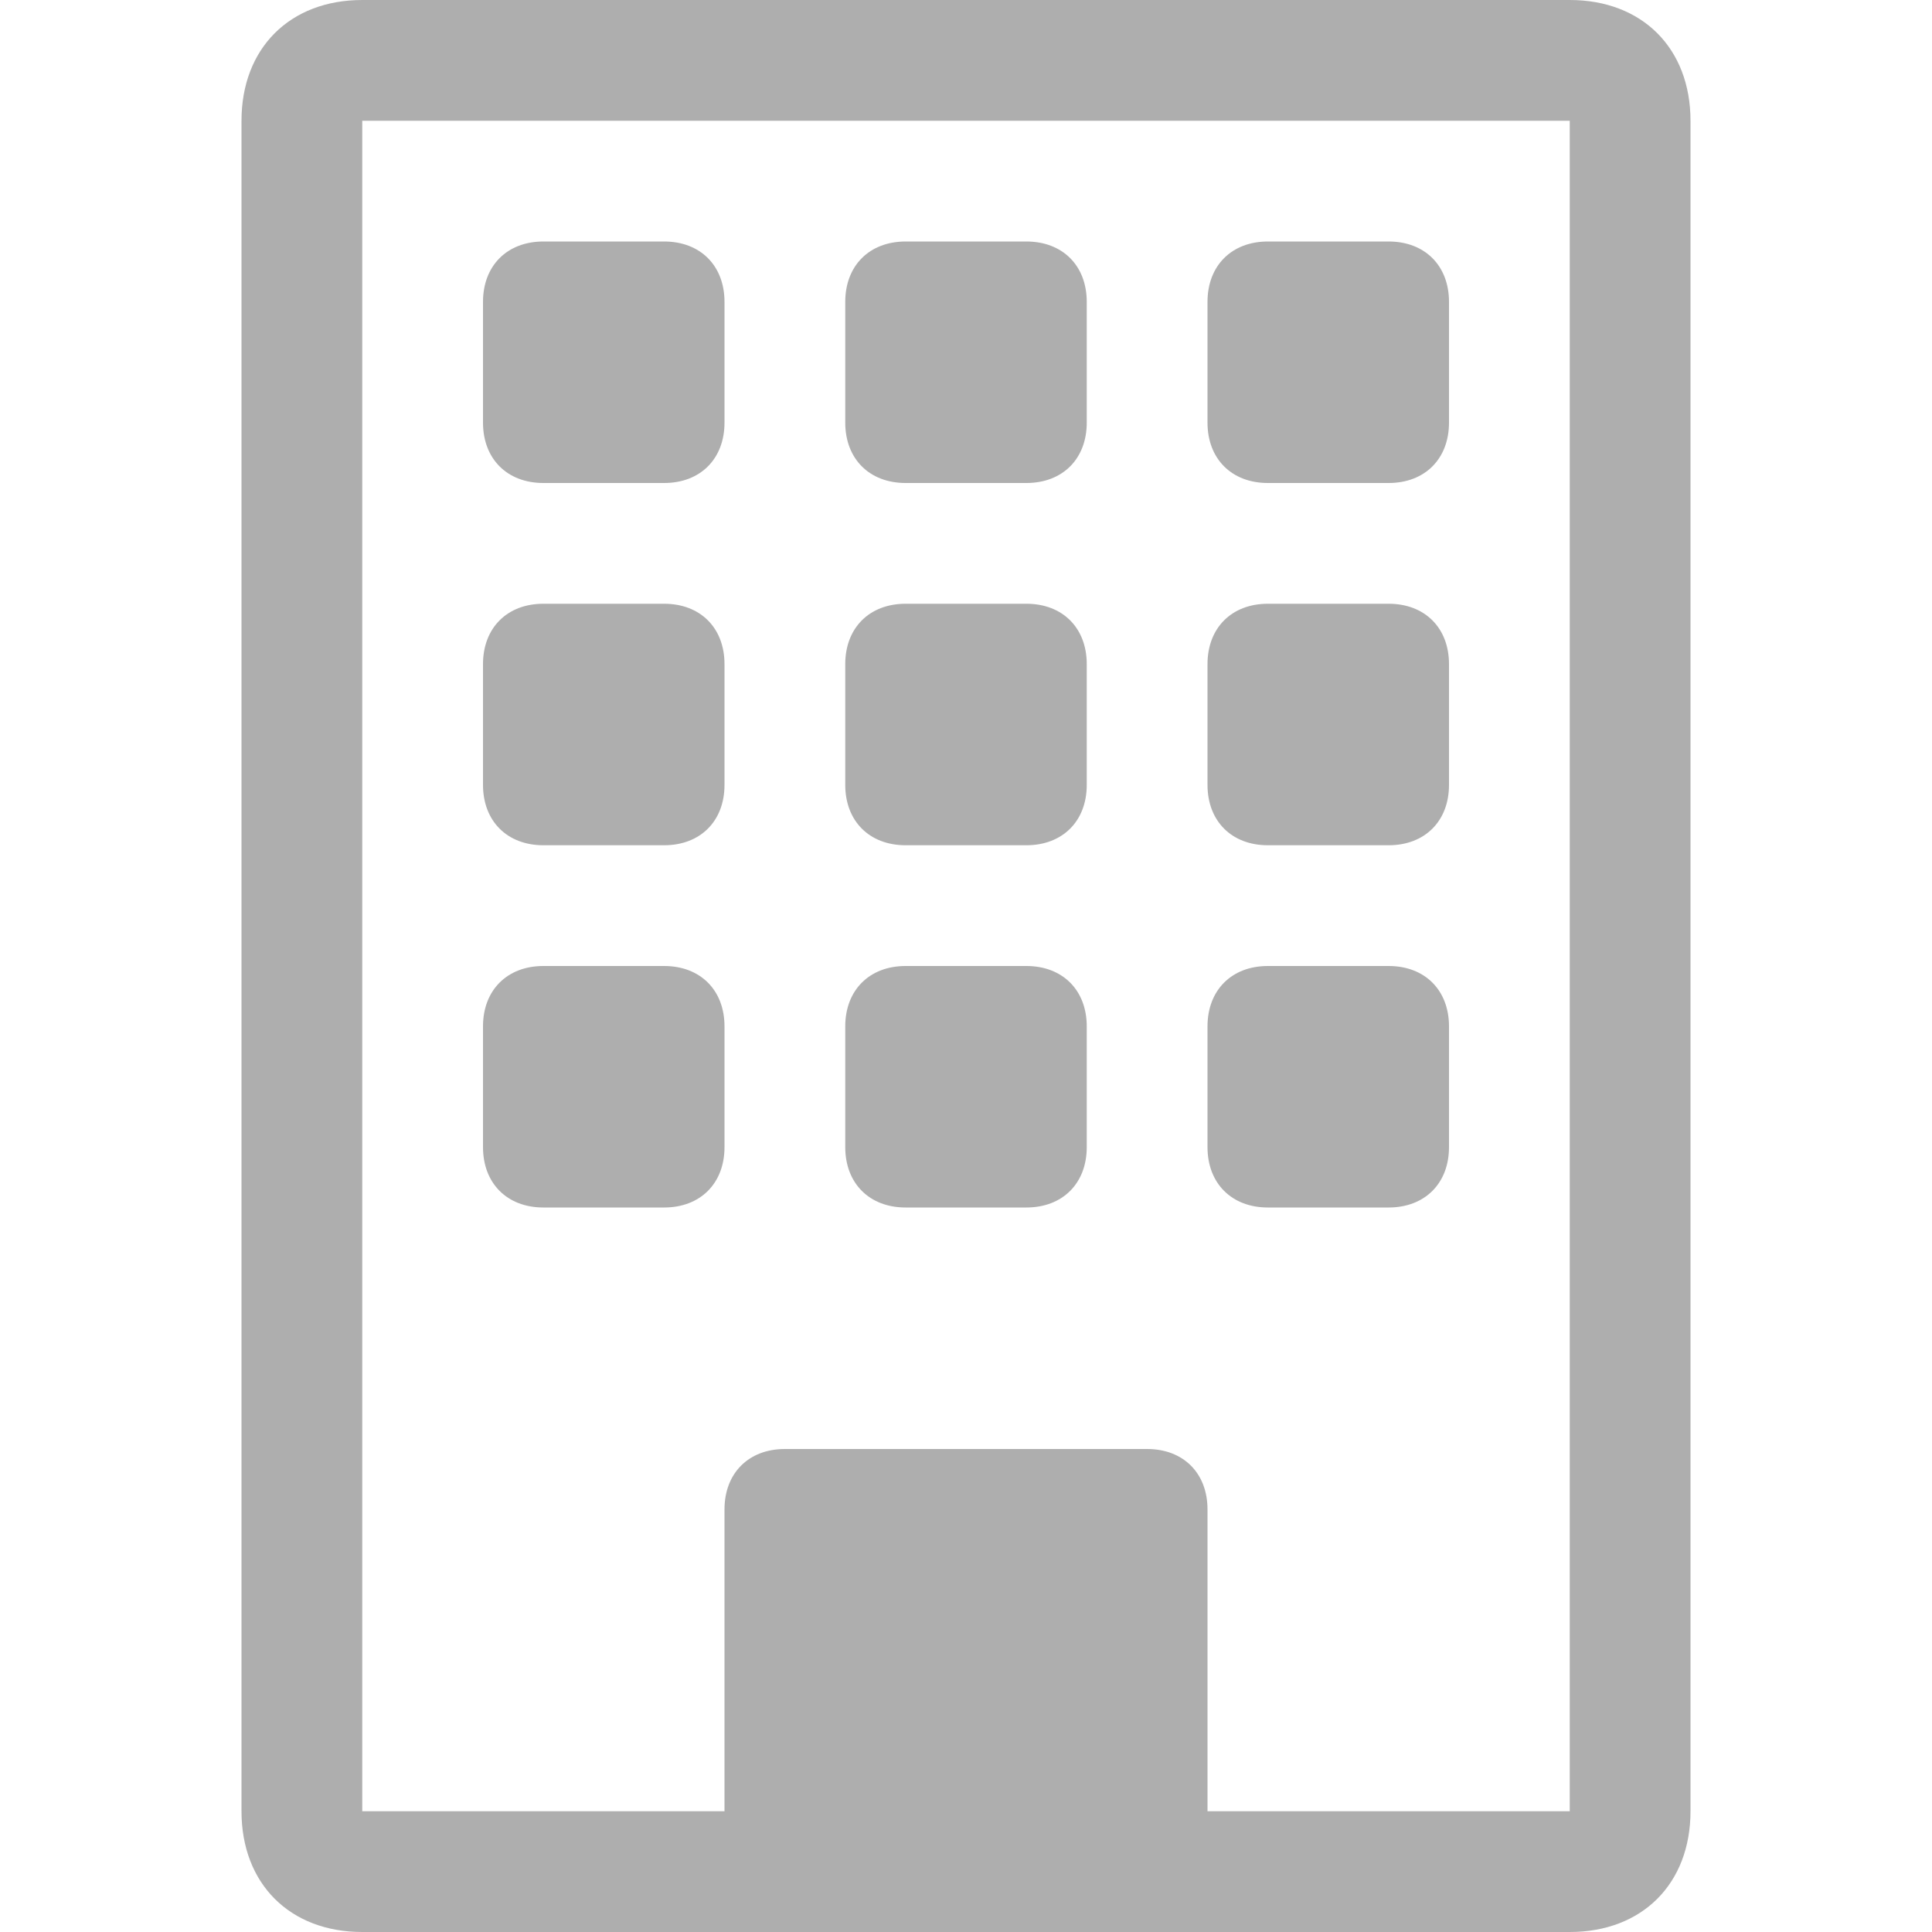 <?xml version="1.0" encoding="utf-8"?>
<!-- Generator: Adobe Illustrator 23.0.5, SVG Export Plug-In . SVG Version: 6.00 Build 0)  -->
<svg version="1.1" id="Layer_1" xmlns="http://www.w3.org/2000/svg" xmlns:xlink="http://www.w3.org/1999/xlink" x="0px" y="0px"
	 viewBox="0 0 16 16" style="enable-background:new 0 0 16 16;" xml:space="preserve">
<style type="text/css">
	.st0{fill:#AEAEAE;}
</style>
<path class="st0" d="M4,2.5C4,2.2,4.2,2,4.5,2h1C5.8,2,6,2.2,6,2.5v1C6,3.8,5.8,4,5.5,4h-1C4.2,4,4,3.8,4,3.5V2.5z M7,2.5
	C7,2.2,7.2,2,7.5,2h1C8.8,2,9,2.2,9,2.5v1C9,3.8,8.8,4,8.5,4h-1C7.2,4,7,3.8,7,3.5V2.5z M10.5,2C10.2,2,10,2.2,10,2.5v1
	C10,3.8,10.2,4,10.5,4h1C11.8,4,12,3.8,12,3.5v-1C12,2.2,11.8,2,11.5,2H10.5z M4,5.5C4,5.2,4.2,5,4.5,5h1C5.8,5,6,5.2,6,5.5v1
	C6,6.8,5.8,7,5.5,7h-1C4.2,7,4,6.8,4,6.5V5.5z M7.5,5C7.2,5,7,5.2,7,5.5v1C7,6.8,7.2,7,7.5,7h1C8.8,7,9,6.8,9,6.5v-1
	C9,5.2,8.8,5,8.5,5H7.5z M10,5.5C10,5.2,10.2,5,10.5,5h1C11.8,5,12,5.2,12,5.5v1C12,6.8,11.8,7,11.5,7h-1C10.2,7,10,6.8,10,6.5V5.5z
	 M4.5,8C4.2,8,4,8.2,4,8.5v1C4,9.8,4.2,10,4.5,10h1C5.8,10,6,9.8,6,9.5v-1C6,8.2,5.8,8,5.5,8H4.5z M7,8.5C7,8.2,7.2,8,7.5,8h1
	C8.8,8,9,8.2,9,8.5v1C9,9.8,8.8,10,8.5,10h-1C7.2,10,7,9.8,7,9.5V8.5z M10.5,8C10.2,8,10,8.2,10,8.5v1c0,0.3,0.2,0.5,0.5,0.5h1
	c0.3,0,0.5-0.2,0.5-0.5v-1C12,8.2,11.8,8,11.5,8H10.5z"/>
<path class="st0" d="M2,1c0-0.6,0.4-1,1-1h10c0.6,0,1,0.4,1,1v14c0,0.6-0.4,1-1,1H3c-0.6,0-1-0.4-1-1V1z M13,1H3v14h3v-2.5
	C6,12.2,6.2,12,6.5,12h3c0.3,0,0.5,0.2,0.5,0.5V15h3V1z"/>
</svg>
